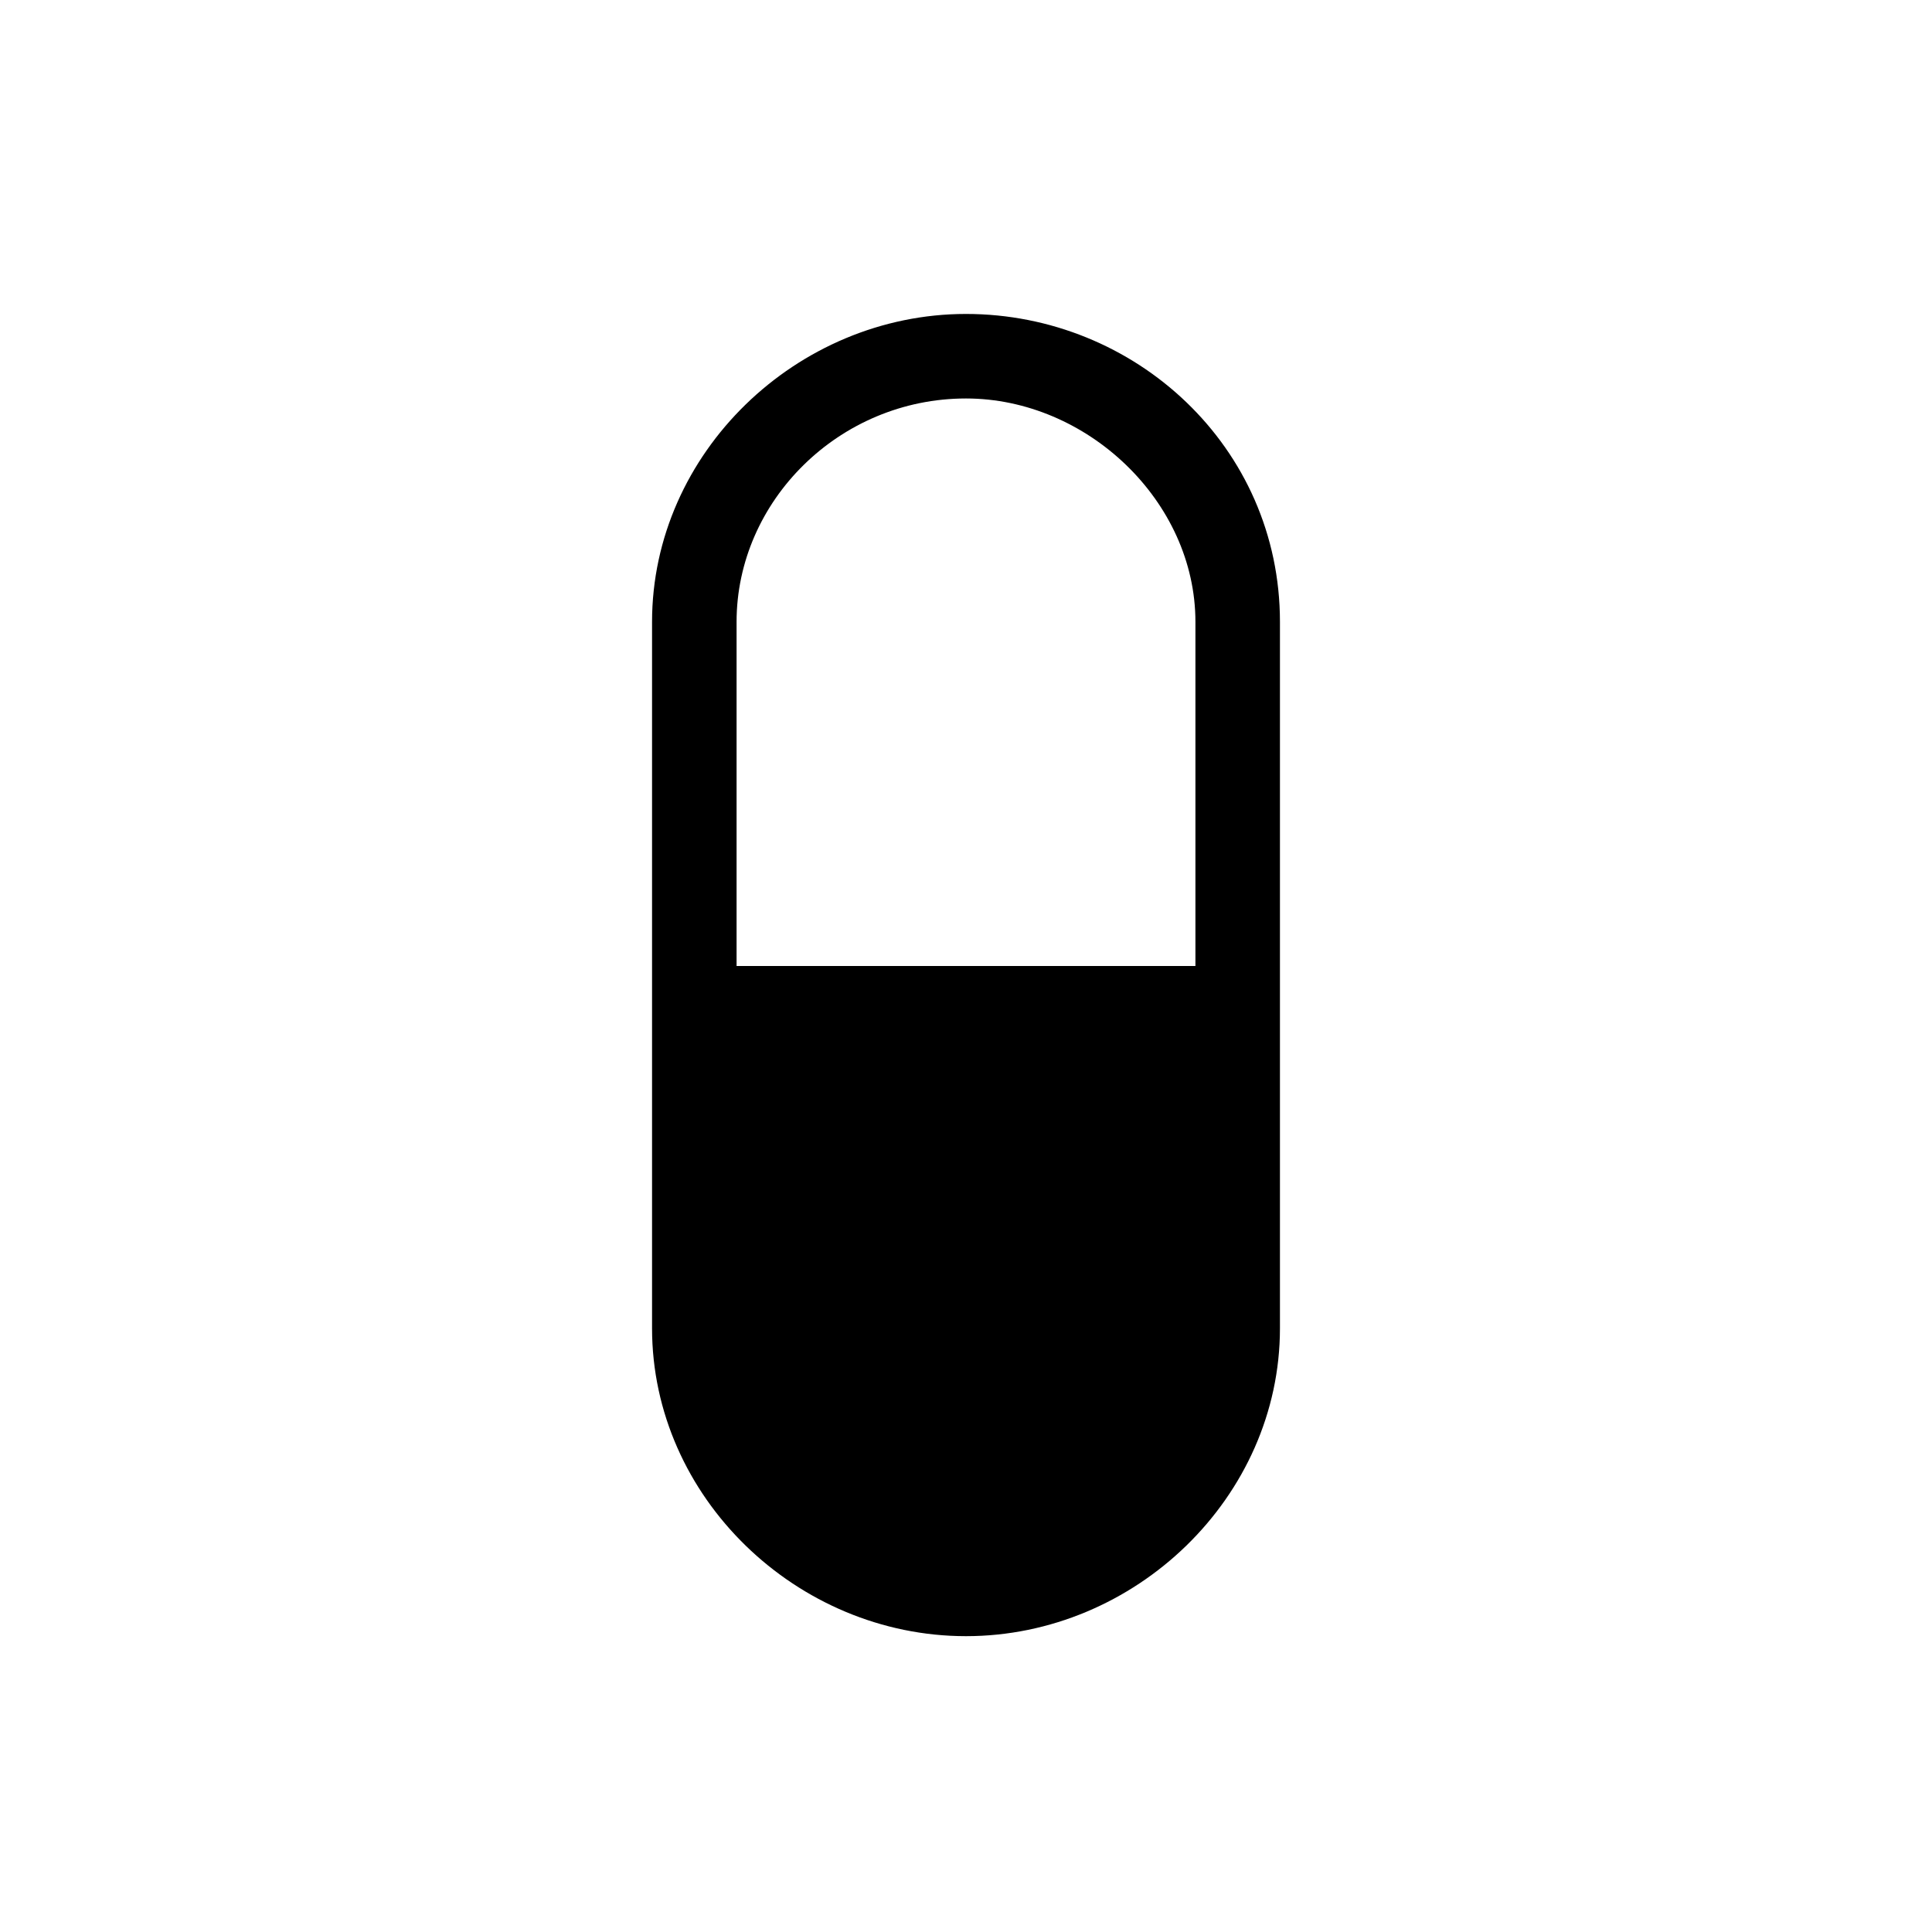 <?xml version="1.0" encoding="utf-8"?>
<!-- Generator: Adobe Illustrator 24.0.1, SVG Export Plug-In . SVG Version: 6.00 Build 0)  -->
<svg version="1.1" xmlns="http://www.w3.org/2000/svg" xmlns:xlink="http://www.w3.org/1999/xlink" x="0px" y="0px"
	 viewBox="0 0 32 32" style="enable-background:new 0 0 32 32;" xml:space="preserve">
<style type="text/css">
	.st0{fill-rule:evenodd;clip-rule:evenodd;}
	.st1{fill:none;}
</style>
<g id="Guides">
</g>
<g id="Vaccine">
</g>
<g id="Tooth">
</g>
<g id="Hospital">
</g>
<g id="HIV_Ribbon">
</g>
<g id="Heart_Rate">
</g>
<g id="Cardiogram">
</g>
<g id="Handicap">
</g>
<g id="Flask">
</g>
<g id="Eye_Chart">
</g>
<g id="Enema">
</g>
<g id="DNA">
</g>
<g id="Skull">
</g>
<g id="Brain">
</g>
<g id="Bones">
	<path id="_x31_1_1_" d="M16,5.2c-2.8,0-5.2,2.3-5.2,5.1V22c0,2.8,2.4,5.1,5.2,5.1c2.8,0,5.2-2.3,5.2-5.1V10.3
		C21.2,7.4,18.8,5.2,16,5.2z M12.2,10.3c0-2,1.7-3.7,3.8-3.7c2,0,3.8,1.7,3.8,3.7V16h-7.6V10.3z"/>
</g>
<g id="Bone">
</g>
<g id="Blood_Transfusion">
</g>
<g id="Blood_Donation">
</g>
<g id="Blood">
</g>
<g id="Bandage">
</g>
<g id="Ambulance">
</g>
</svg>
